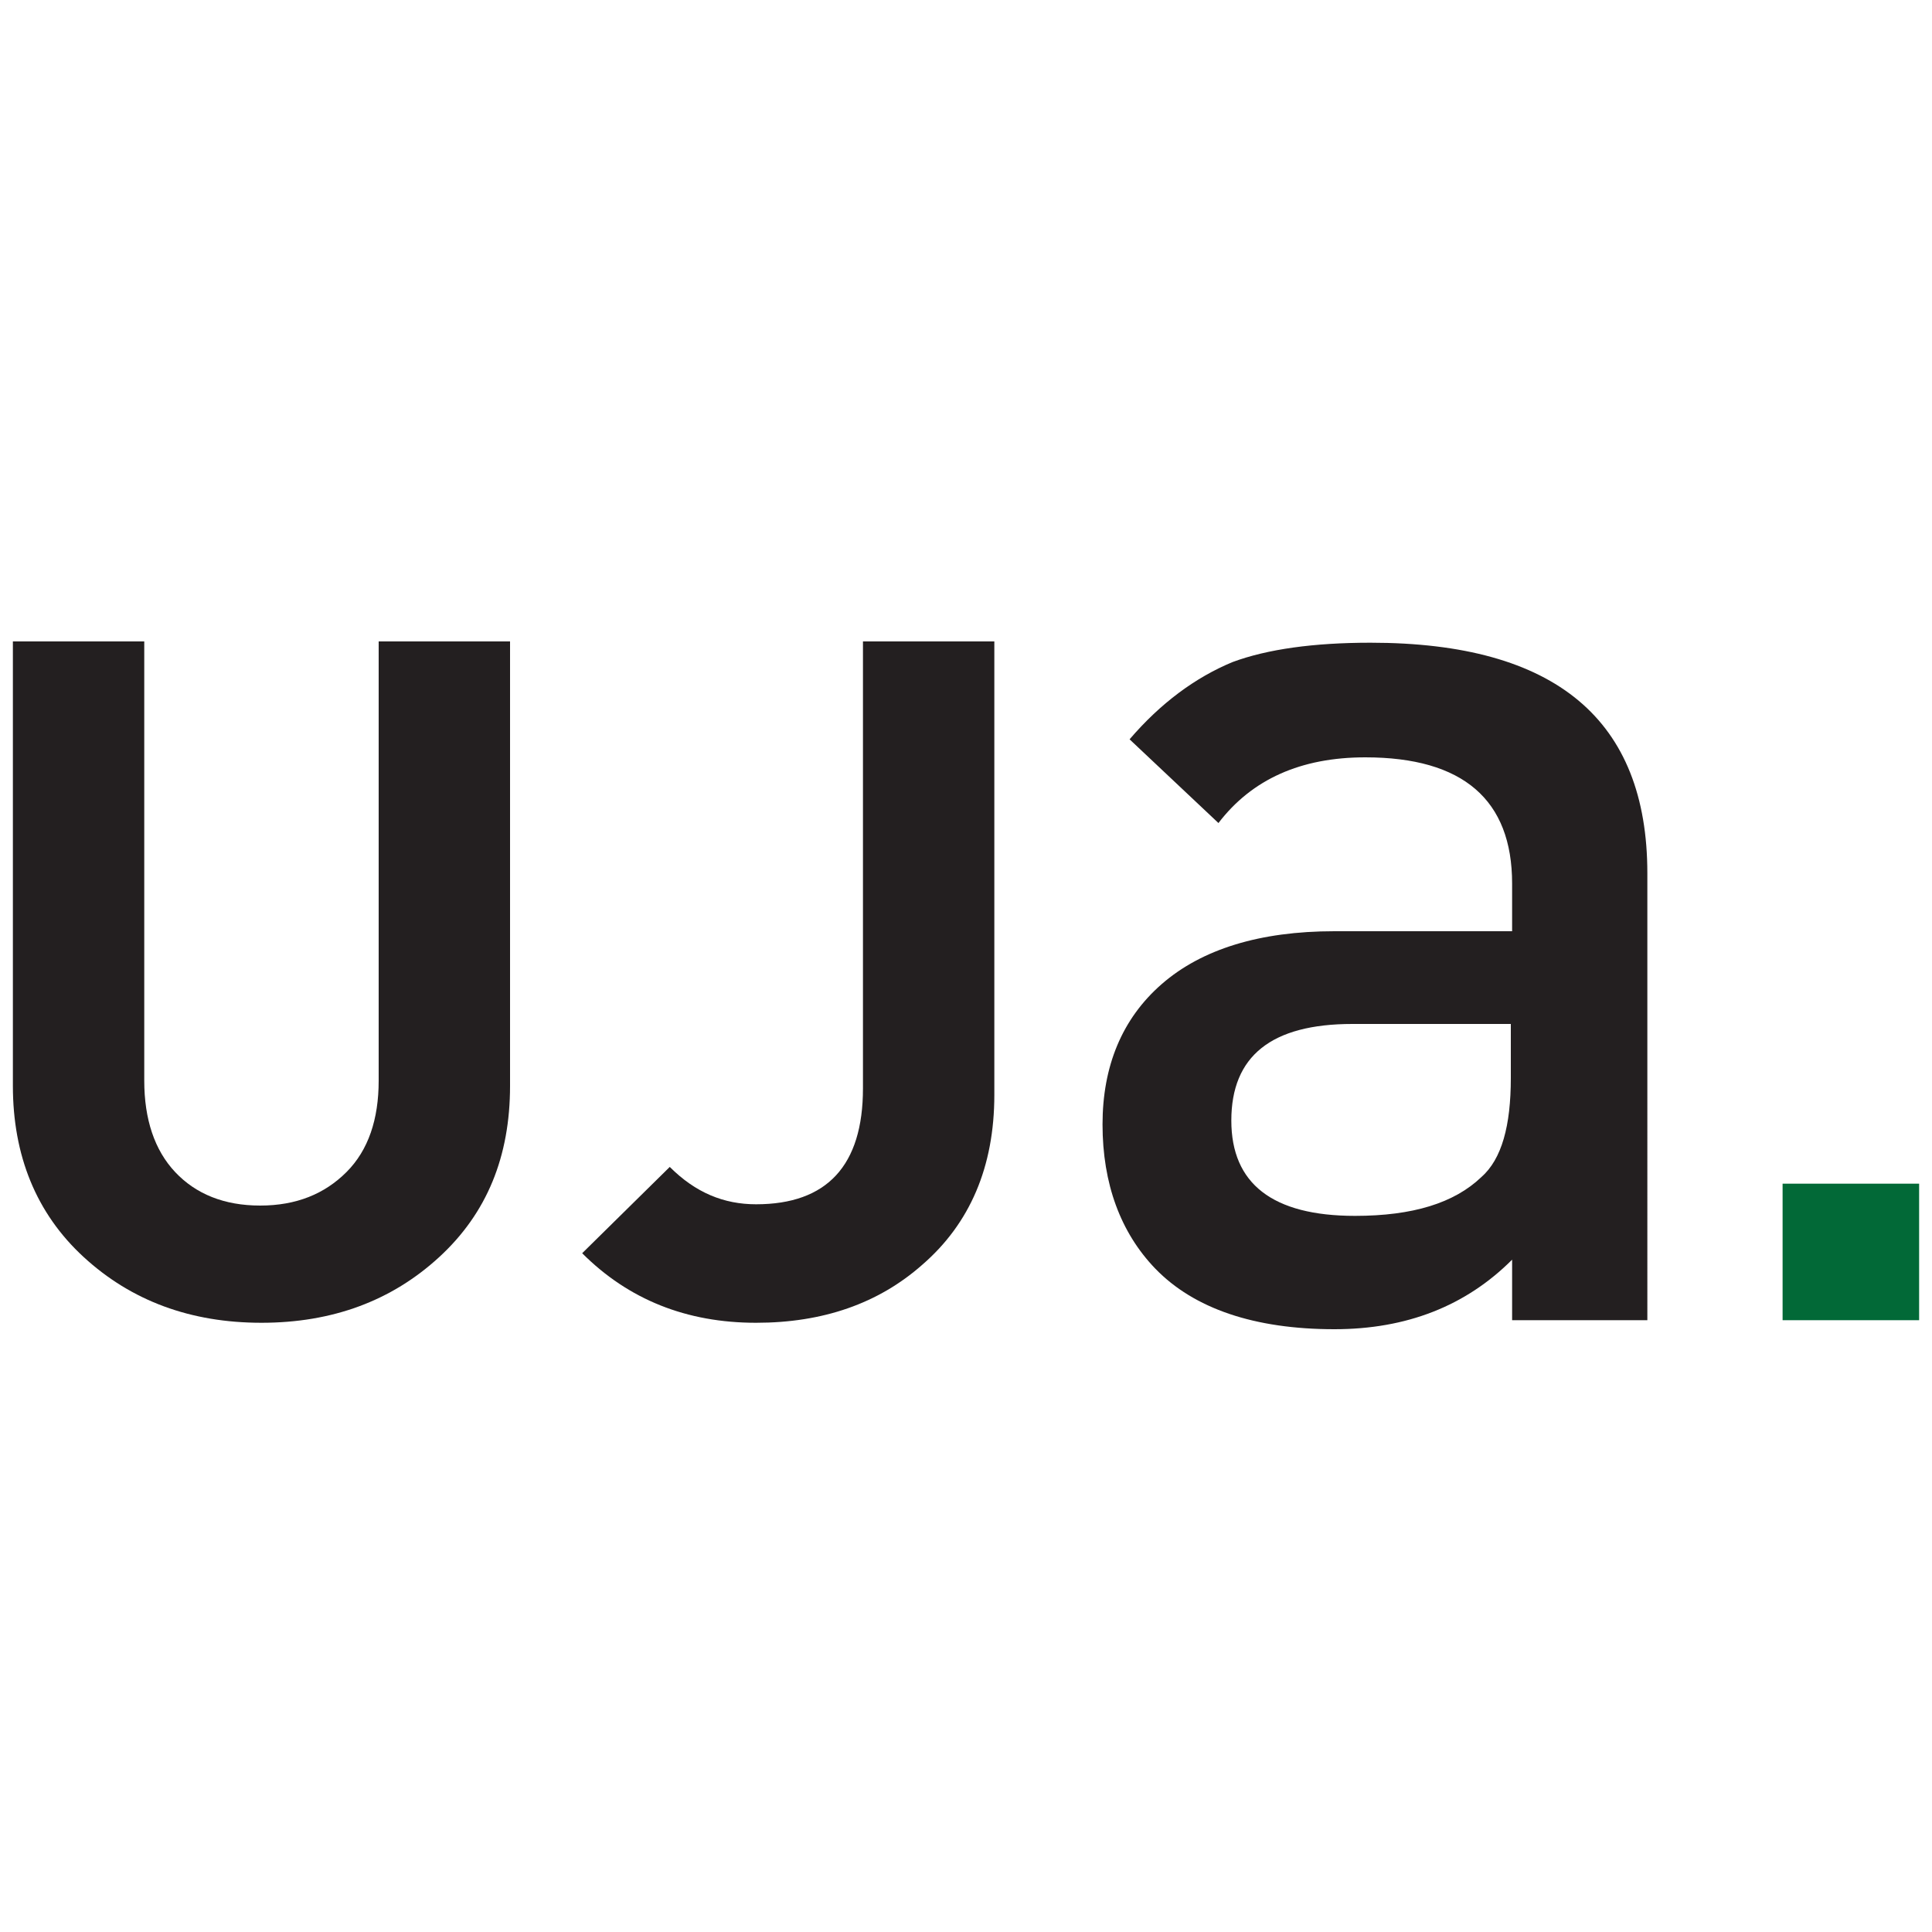 <?xml version="1.0" encoding="utf-8"?>
<!-- Generator: Adobe Illustrator 19.2.0, SVG Export Plug-In . SVG Version: 6.00 Build 0)  -->
<svg version="1.1" id="JAEN_1_" xmlns="http://www.w3.org/2000/svg" xmlns:xlink="http://www.w3.org/1999/xlink" x="0px" y="0px"
	 viewBox="0 0 150 150" style="enable-background:new 0 0 150 150;" xml:space="preserve">
<style type="text/css">
	.st0{fill:#026937;}
	.st1{fill:#231F20;}
</style>
<rect id="XMLID_1_" x="138.4" y="91.9" class="st0" width="10.6" height="10.6"/>
<g>
	<path class="st1" d="M39.6,84.3c0,5.5-1.8,9.9-5.5,13.3s-8.3,5.1-13.8,5.1S10.2,101,6.5,97.6C2.8,94.2,1,89.7,1,84.3V49.8h10.2
		v34.1c0,3,0.8,5.4,2.4,7.1s3.8,2.6,6.6,2.6s5-0.9,6.7-2.6s2.5-4.1,2.5-7.1V49.8h10.2C39.6,49.8,39.6,84.3,39.6,84.3z"/>
	<path class="st1" d="M77.2,85c0,5.6-1.9,10-5.6,13.2c-3.4,3-7.7,4.5-12.9,4.5c-5.4,0-9.9-1.8-13.5-5.4l6.8-6.7c2,2,4.2,2.9,6.7,2.9
		c5.5,0,8.3-3,8.3-9V49.8h10.2V85z"/>
	<path class="st1" d="M127.9,102.5h-10.5v-4.7c-3.6,3.6-8.2,5.4-13.8,5.4c-6.2,0-10.9-1.6-13.9-4.7c-2.7-2.8-4.1-6.6-4.1-11.2
		c0-4.5,1.5-8.2,4.6-10.9c3.1-2.7,7.6-4.1,13.4-4.1h13.8v-3.7c0-6.5-3.8-9.8-11.4-9.8c-5,0-8.8,1.7-11.4,5.1l-6.9-6.5
		c2.4-2.8,5.1-4.8,8-6c2.7-1,6.3-1.5,10.7-1.5c14.4,0,21.5,6,21.5,17.9C127.9,67.8,127.9,102.5,127.9,102.5z M117.3,83.7v-4.2H105
		c-6.3,0-9.4,2.5-9.4,7.5c0,4.9,3.2,7.4,9.6,7.4c4.5,0,7.7-1,9.8-3C116.6,90,117.3,87.4,117.3,83.7z"/>
</g>
</svg>
